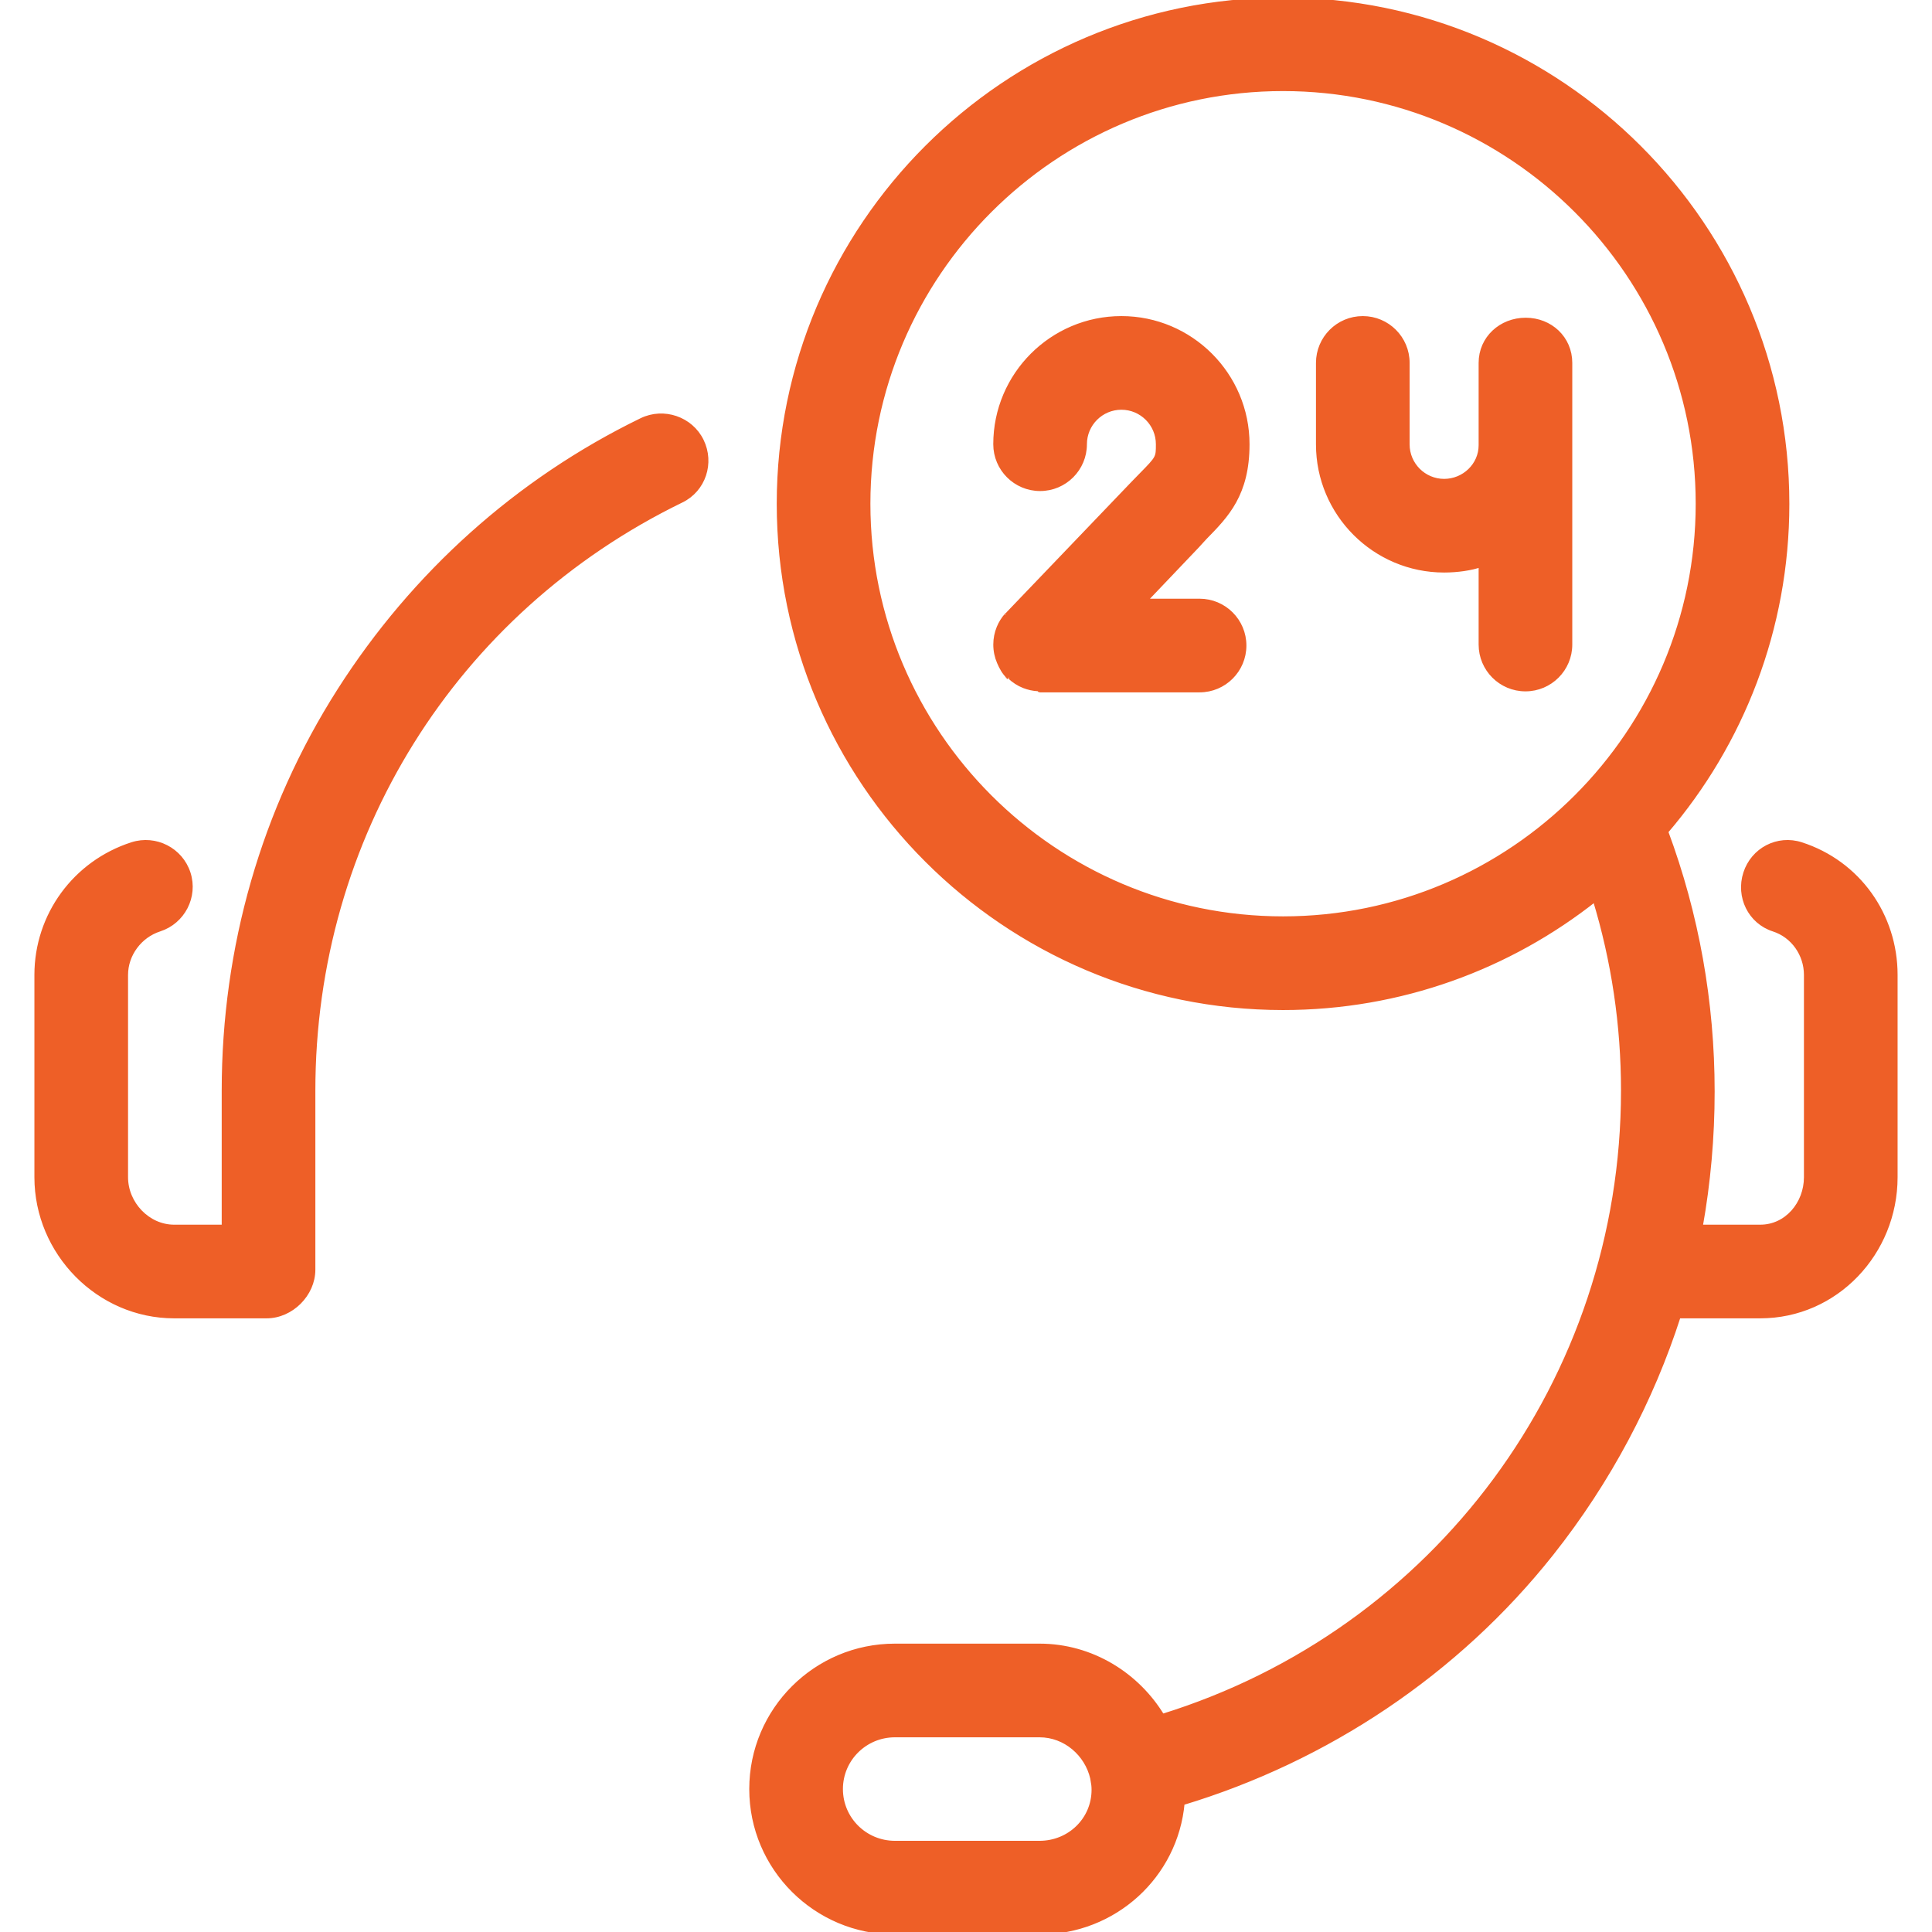 <!DOCTYPE svg PUBLIC "-//W3C//DTD SVG 1.1//EN" "http://www.w3.org/Graphics/SVG/1.1/DTD/svg11.dtd">
<!-- Uploaded to: SVG Repo, www.svgrepo.com, Transformed by: SVG Repo Mixer Tools -->
<svg fill="#ee5f27" height="800px" width="800px" version="1.1" id="Capa_1" xmlns="http://www.w3.org/2000/svg" xmlns:xlink="http://www.w3.org/1999/xlink" viewBox="0 0 391.961 391.961" xml:space="preserve" stroke="#ee5f27">
<g id="SVGRepo_bgCarrier" stroke-width="0"/>
<g id="SVGRepo_tracerCarrier" stroke-linecap="round" stroke-linejoin="round"/>
<g id="SVGRepo_iconCarrier"> <path d="M142.293,89.456c2.175,4.47,0.411,9.856-4.058,12.031C92.006,123.985,63.48,169.879,63.48,221.259v36.332 c0,4.971-4.415,9.371-9.385,9.371H35.333c-15.308,0-27.853-12.824-27.853-28.131v-41.042c0-12.095,7.786-22.717,19.324-26.432 c4.731-1.521,9.836,1.077,11.36,5.809s-1.1,9.802-5.832,11.325c-4.008,1.291-6.853,5.114-6.853,9.298v41.042 c0,5.382,4.471,10.131,9.853,10.131H45.48v-27.702c0-28.889,7.988-56.973,23.464-81.214c15.06-23.589,36.104-42.519,61.221-54.743 C134.635,83.127,140.118,84.987,142.293,89.456z M244.406,109.016c4.421-4.508,8.597-8.767,8.597-18.895 c0-14.057-11.438-25.494-25.496-25.494c-14.058,0-25.494,11.437-25.494,25.494c0,4.971,4.029,9,9,9s9-4.029,9-9 c0-4.132,3.362-7.494,7.496-7.494c4.132,0,7.494,3.362,7.494,7.494c0,2.775,0,2.775-3.448,6.292 c-0.525,0.535-1.083,1.104-1.676,1.721l-25.263,26.375c-0.072,0.075-0.135,0.151-0.135,0.228v0.001c0,0.005-0.088,0.011-0.093,0.017 c-0.003,0.003-0.045,0.006-0.048,0.01c-0.003,0.002-0.024,0.005-0.026,0.008c-0.698,0.782-1.245,1.656-1.623,2.578 c-0.431,1.052-0.673,2.203-0.673,3.41c0,1.265,0.258,2.468,0.729,3.56c0.461,1.072,0.986,2.071,1.881,2.93 c0.002,0.002-0.147,0.004-0.147,0.006v0.001c0,0.006,0.165-0.296,0.17-0.296h0.077c0.007,0,0.051,0.169,0.057,0.175 c0.001,0.001,0.021,0.08,0.021,0.081c0.884,0.836,1.901,1.498,2.971,1.909c0.885,0.34,1.842,0.564,2.835,0.607 c0.009,0.002,0.018,0.111,0.026,0.111c0.124,0.005,0.25,0.118,0.374,0.118c0.01,0,0.019,0,0.028,0h32.328c4.971,0,9-4.029,9-9 s-4.029-9-9-9h-11.228l10.72-11.257C243.407,110.135,243.922,109.51,244.406,109.016z M384.48,197.787v41.042 c0,15.307-12.045,28.131-27.353,28.131h-16.622c-5.46,17-14.121,33.477-25.787,48.188c-19.169,24.173-45.546,41.749-74.88,50.601 c-1.319,14.807-13.792,26.21-28.933,26.21h-29.349c-16.017,0-29.048-12.982-29.048-28.999c0-16.02,13.031-29.001,29.048-29.001 h29.349c10.542,0,19.791,5.838,24.882,14.264c55.473-17.164,93.578-68.199,93.578-126.965c0-13.29-1.936-26.315-5.763-38.857 c-17.421,13.779-39.416,22.015-63.301,22.015c-56.363,0-102.218-45.849-102.218-102.211S203.939,0,260.303,0 S362.52,45.878,362.52,102.24c0,25.336-9.264,48.593-24.584,66.472c6.259,16.832,9.43,34.617,9.43,52.732 c0,9.278-0.819,18.517-2.434,27.517h12.195c5.382,0,9.353-4.749,9.353-10.131v-41.042c0-4.185-2.646-8.008-6.654-9.298 c-4.731-1.523-7.179-6.593-5.657-11.325c1.524-4.731,6.491-7.333,11.223-5.809C376.932,175.07,384.48,185.692,384.48,197.787z M221.954,363.107c0-0.734-0.072-1.258-0.209-1.952c-0.024-0.106-0.047-0.309-0.067-0.415c-1.123-4.912-5.526-8.779-10.771-8.779 h-29.349c-6.092,0-11.048,4.906-11.048,10.998c0,6.095,4.956,11.002,11.048,11.002h29.349 C216.998,373.961,221.954,369.198,221.954,363.107z M344.52,102.194c0-46.438-37.78-84.217-84.218-84.217 s-84.218,37.78-84.218,84.217s37.78,84.217,84.218,84.217S344.52,148.632,344.52,102.194z M309.536,64.961h0.027h-0.041 c-4.971,0-9.04,3.696-9.04,8.667v16.707c0,4.052-3.426,7.32-7.501,7.32c-4.131,0-7.499-3.362-7.499-7.494V73.627 c0-4.971-4.029-9-9-9s-9,4.029-9,9V90.16c0,14.057,11.443,25.494,25.501,25.494c2.606,0,5.499-0.393,7.499-1.123v16.23 c0,4.971,4.029,9,9,9s9-4.029,9-9v-40.28c0-0.107,0-0.214,0-0.321V73.627C318.48,68.657,314.506,64.961,309.536,64.961z"/> </g>
</svg>